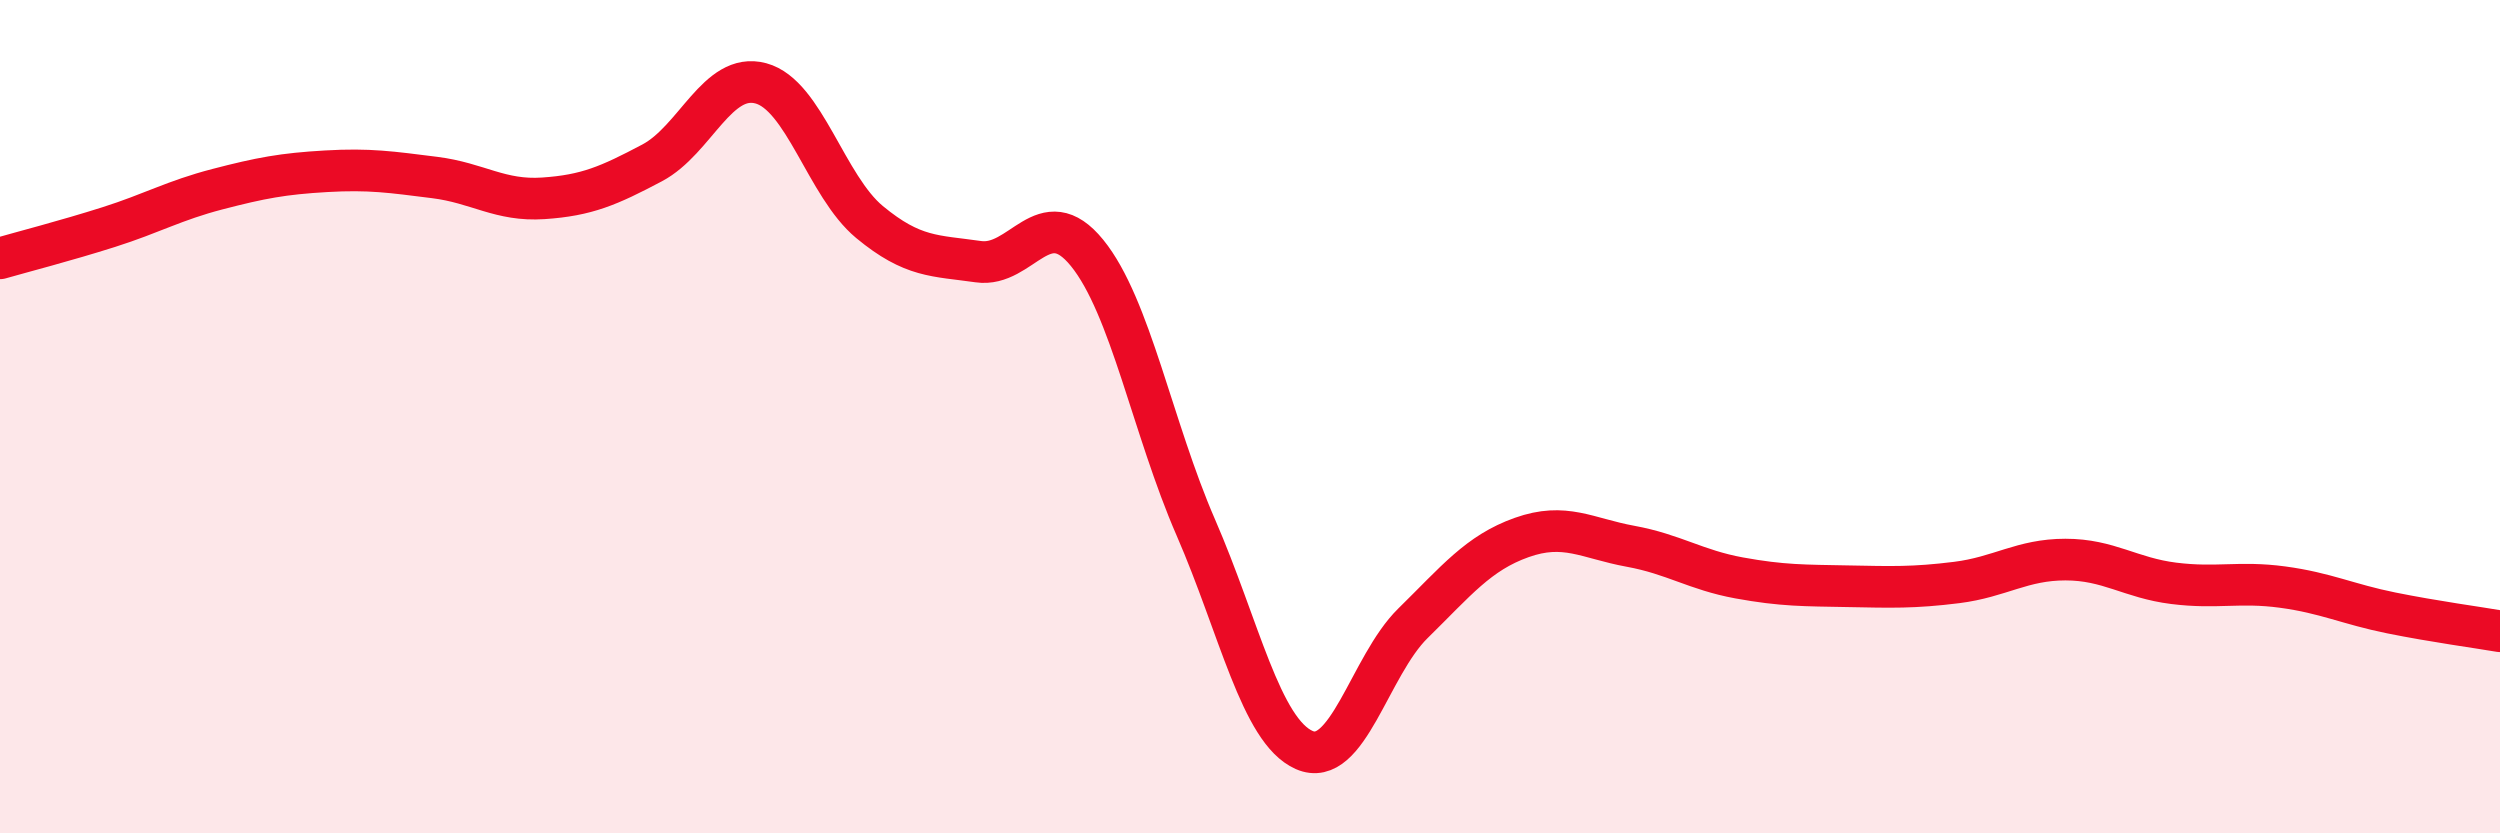 
    <svg width="60" height="20" viewBox="0 0 60 20" xmlns="http://www.w3.org/2000/svg">
      <path
        d="M 0,6.2 C 0.52,6.05 1.57,5.78 2.61,5.45 C 3.65,5.12 4.18,4.81 5.22,4.54 C 6.26,4.27 6.79,4.17 7.83,4.11 C 8.87,4.05 9.39,4.13 10.43,4.26 C 11.47,4.39 12,4.83 13.04,4.76 C 14.08,4.69 14.61,4.46 15.65,3.91 C 16.69,3.36 17.22,1.72 18.26,2 C 19.3,2.28 19.83,4.47 20.87,5.33 C 21.91,6.19 22.44,6.13 23.48,6.28 C 24.52,6.43 25.05,4.79 26.09,6.07 C 27.13,7.35 27.66,10.27 28.7,12.66 C 29.74,15.05 30.26,17.54 31.3,18 C 32.34,18.46 32.87,15.98 33.91,14.96 C 34.95,13.94 35.48,13.27 36.52,12.9 C 37.56,12.53 38.09,12.92 39.13,13.11 C 40.17,13.3 40.7,13.68 41.74,13.87 C 42.78,14.06 43.31,14.05 44.35,14.07 C 45.39,14.09 45.92,14.11 46.96,13.98 C 48,13.85 48.53,13.43 49.57,13.43 C 50.61,13.43 51.13,13.87 52.17,14 C 53.21,14.13 53.74,13.95 54.78,14.09 C 55.82,14.23 56.35,14.5 57.39,14.71 C 58.43,14.92 59.48,15.06 60,15.15L60 20L0 20Z"
        fill="#EB0A25"
        opacity="0.1"
        stroke-linecap="round"
        stroke-linejoin="round"
      />
      <path
        d="M 0,6.2 C 0.52,6.05 1.57,5.78 2.61,5.45 C 3.65,5.12 4.18,4.81 5.22,4.54 C 6.26,4.27 6.79,4.17 7.83,4.11 C 8.87,4.05 9.39,4.13 10.43,4.26 C 11.47,4.39 12,4.83 13.04,4.76 C 14.08,4.69 14.61,4.46 15.65,3.91 C 16.69,3.36 17.22,1.72 18.26,2 C 19.3,2.28 19.83,4.47 20.87,5.33 C 21.91,6.19 22.44,6.13 23.48,6.28 C 24.52,6.43 25.05,4.79 26.09,6.07 C 27.13,7.35 27.66,10.27 28.7,12.66 C 29.74,15.05 30.26,17.54 31.3,18 C 32.34,18.46 32.87,15.98 33.91,14.96 C 34.95,13.94 35.48,13.27 36.52,12.9 C 37.56,12.53 38.09,12.92 39.13,13.11 C 40.17,13.3 40.7,13.68 41.74,13.87 C 42.78,14.06 43.31,14.05 44.35,14.07 C 45.39,14.09 45.92,14.11 46.96,13.98 C 48,13.85 48.53,13.43 49.57,13.43 C 50.61,13.43 51.13,13.87 52.17,14 C 53.21,14.13 53.74,13.95 54.78,14.09 C 55.82,14.23 56.35,14.5 57.39,14.71 C 58.43,14.92 59.48,15.06 60,15.15"
        stroke="#EB0A25"
        stroke-width="1"
        fill="none"
        stroke-linecap="round"
        stroke-linejoin="round"
      />
    </svg>
  